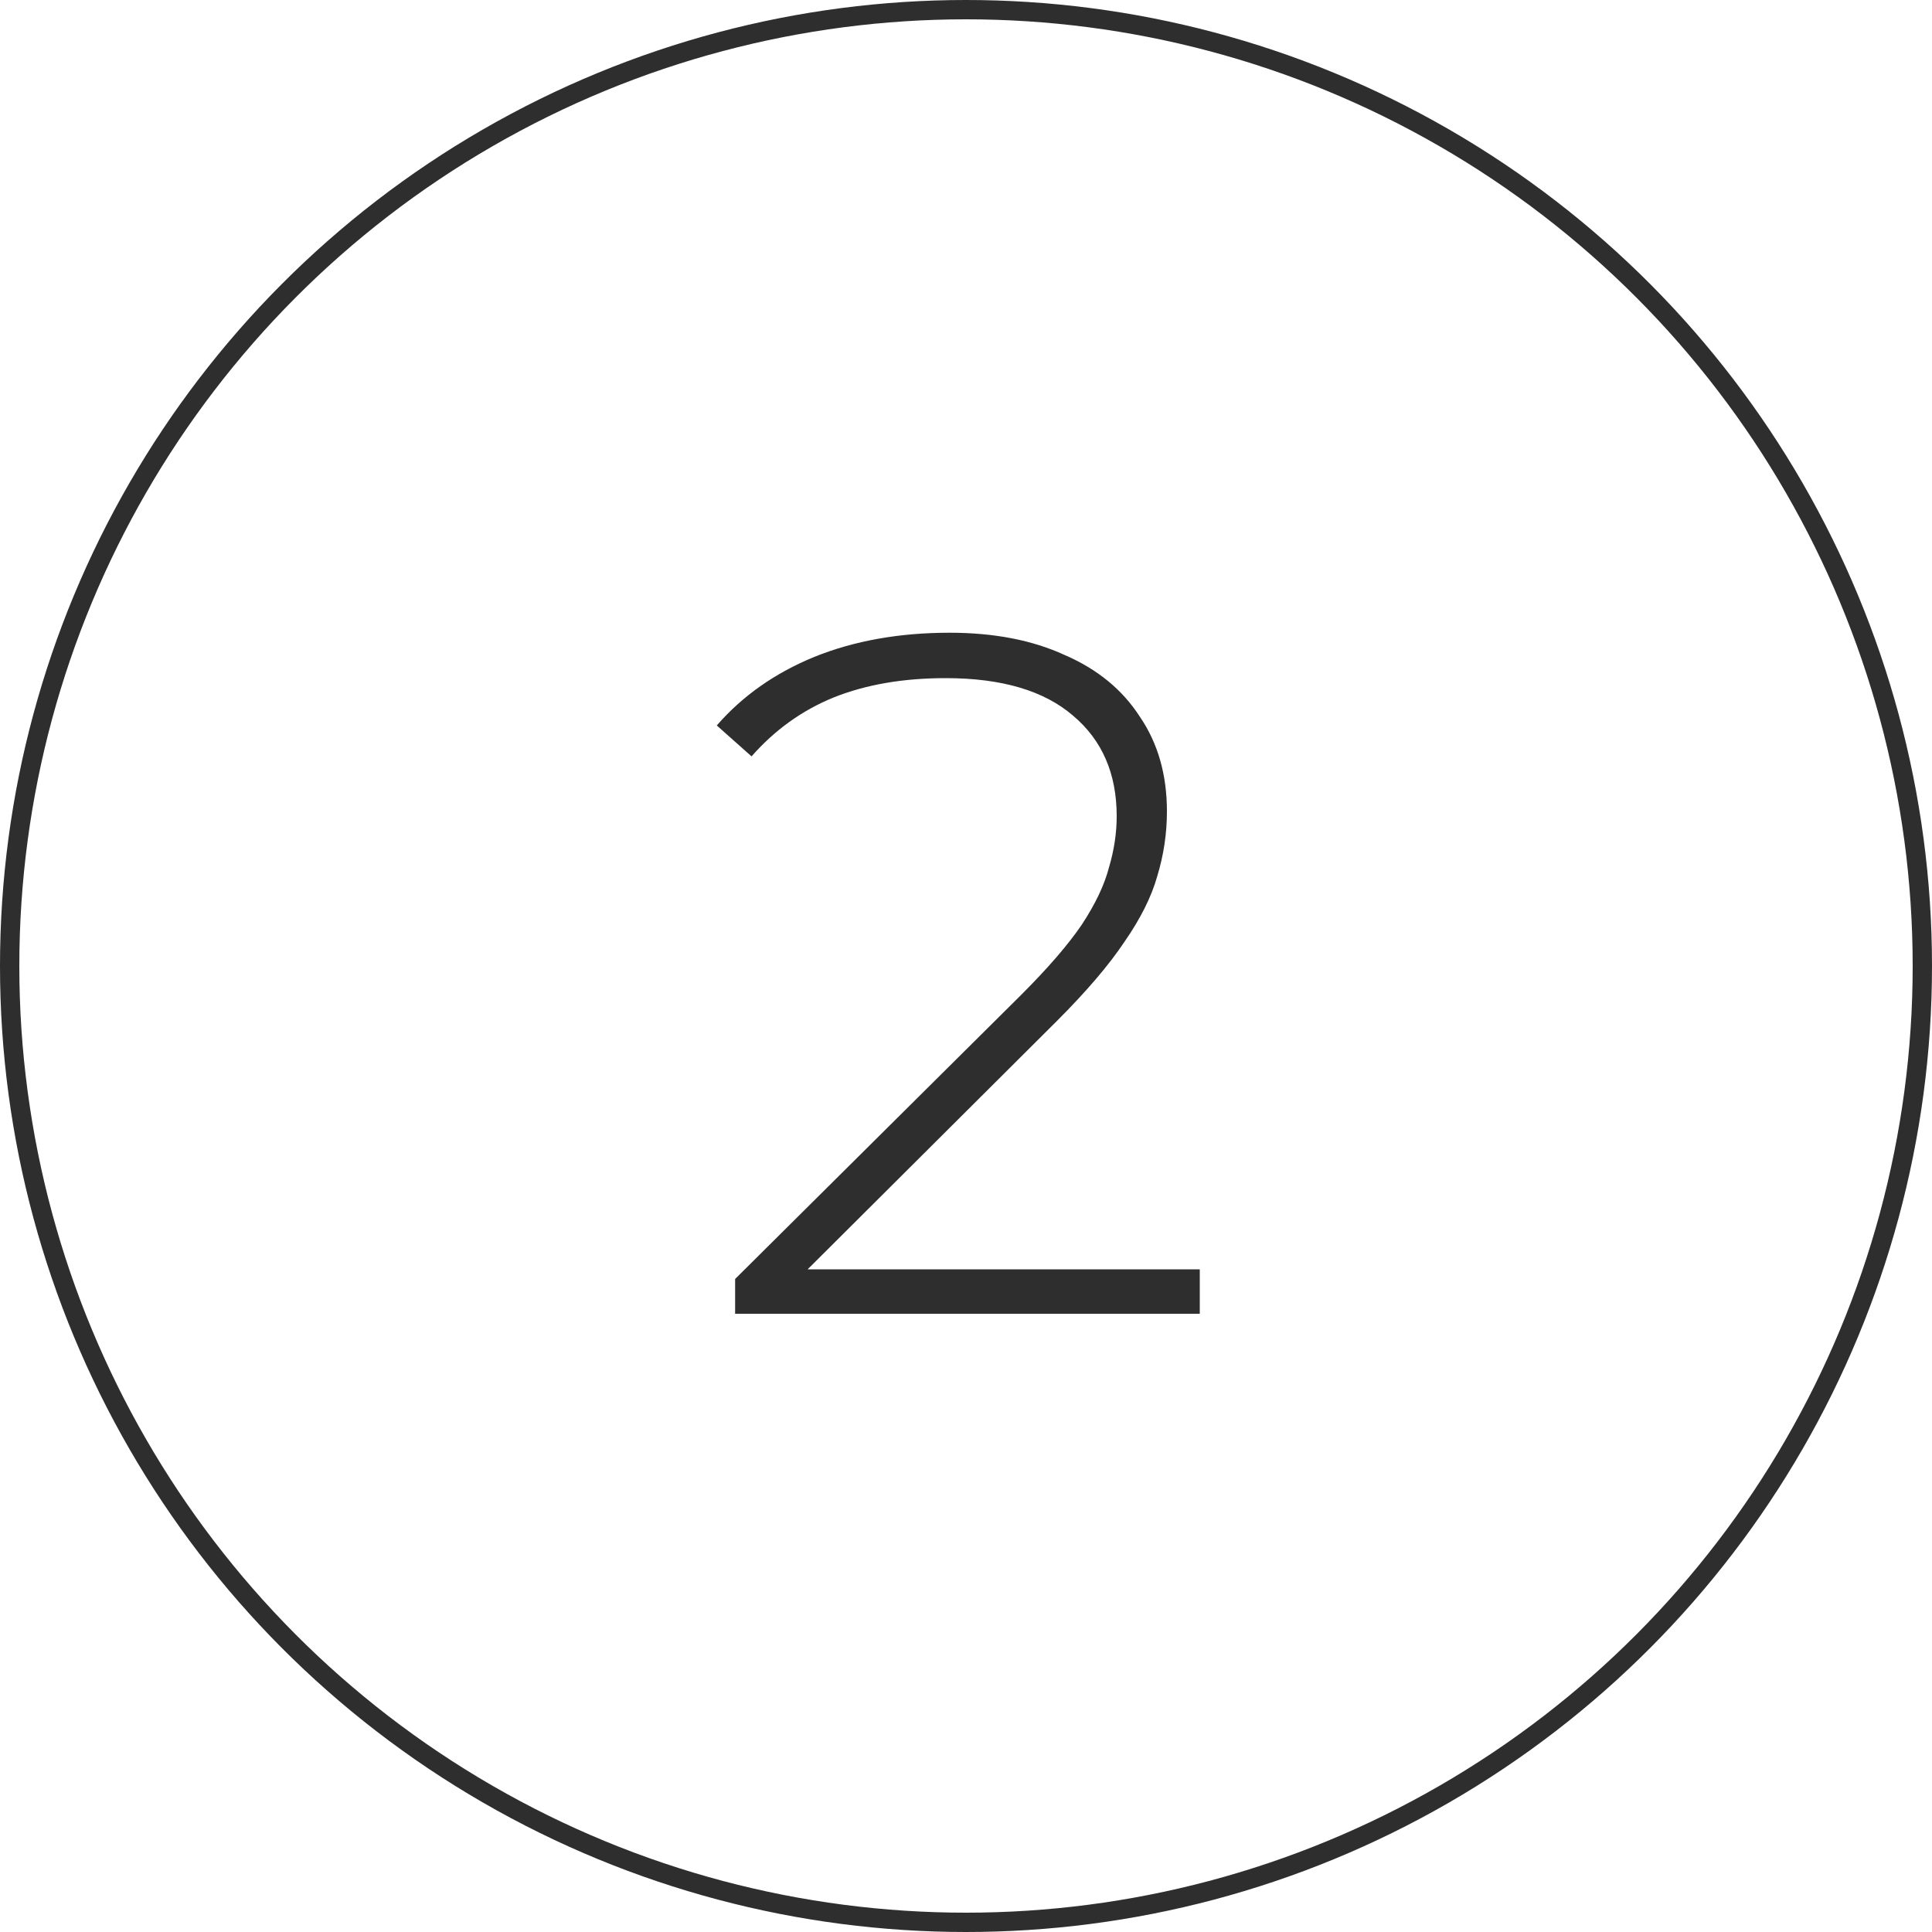 <?xml version="1.0" encoding="UTF-8"?> <svg xmlns="http://www.w3.org/2000/svg" width="200" height="200" viewBox="0 0 200 200" fill="none"> <circle cx="100" cy="100" r="99" stroke="#2E2E2E" stroke-width="2"></circle> <path d="M76.1 136V132.4L105.7 103C108.5 100.2 110.6 97.767 112 95.7C113.4 93.567 114.333 91.6 114.8 89.8C115.333 88 115.6 86.233 115.6 84.5C115.6 80.1 114.1 76.633 111.1 74.1C108.1 71.5 103.7 70.2 97.9 70.2C93.5 70.2 89.633 70.867 86.3 72.2C83.033 73.533 80.2 75.567 77.8 78.3L74.2 75.1C76.867 72.033 80.233 69.667 84.3 68C88.433 66.333 93.1 65.5 98.3 65.5C102.9 65.5 106.867 66.267 110.2 67.8C113.6 69.267 116.2 71.4 118 74.2C119.867 76.933 120.8 80.2 120.8 84C120.8 86.267 120.467 88.5 119.8 90.7C119.2 92.833 118.067 95.1 116.4 97.5C114.8 99.9 112.467 102.633 109.4 105.7L81.6 133.4L79.9 131.4H124.2V136H76.1Z" fill="#2E2E2E"></path> </svg> 